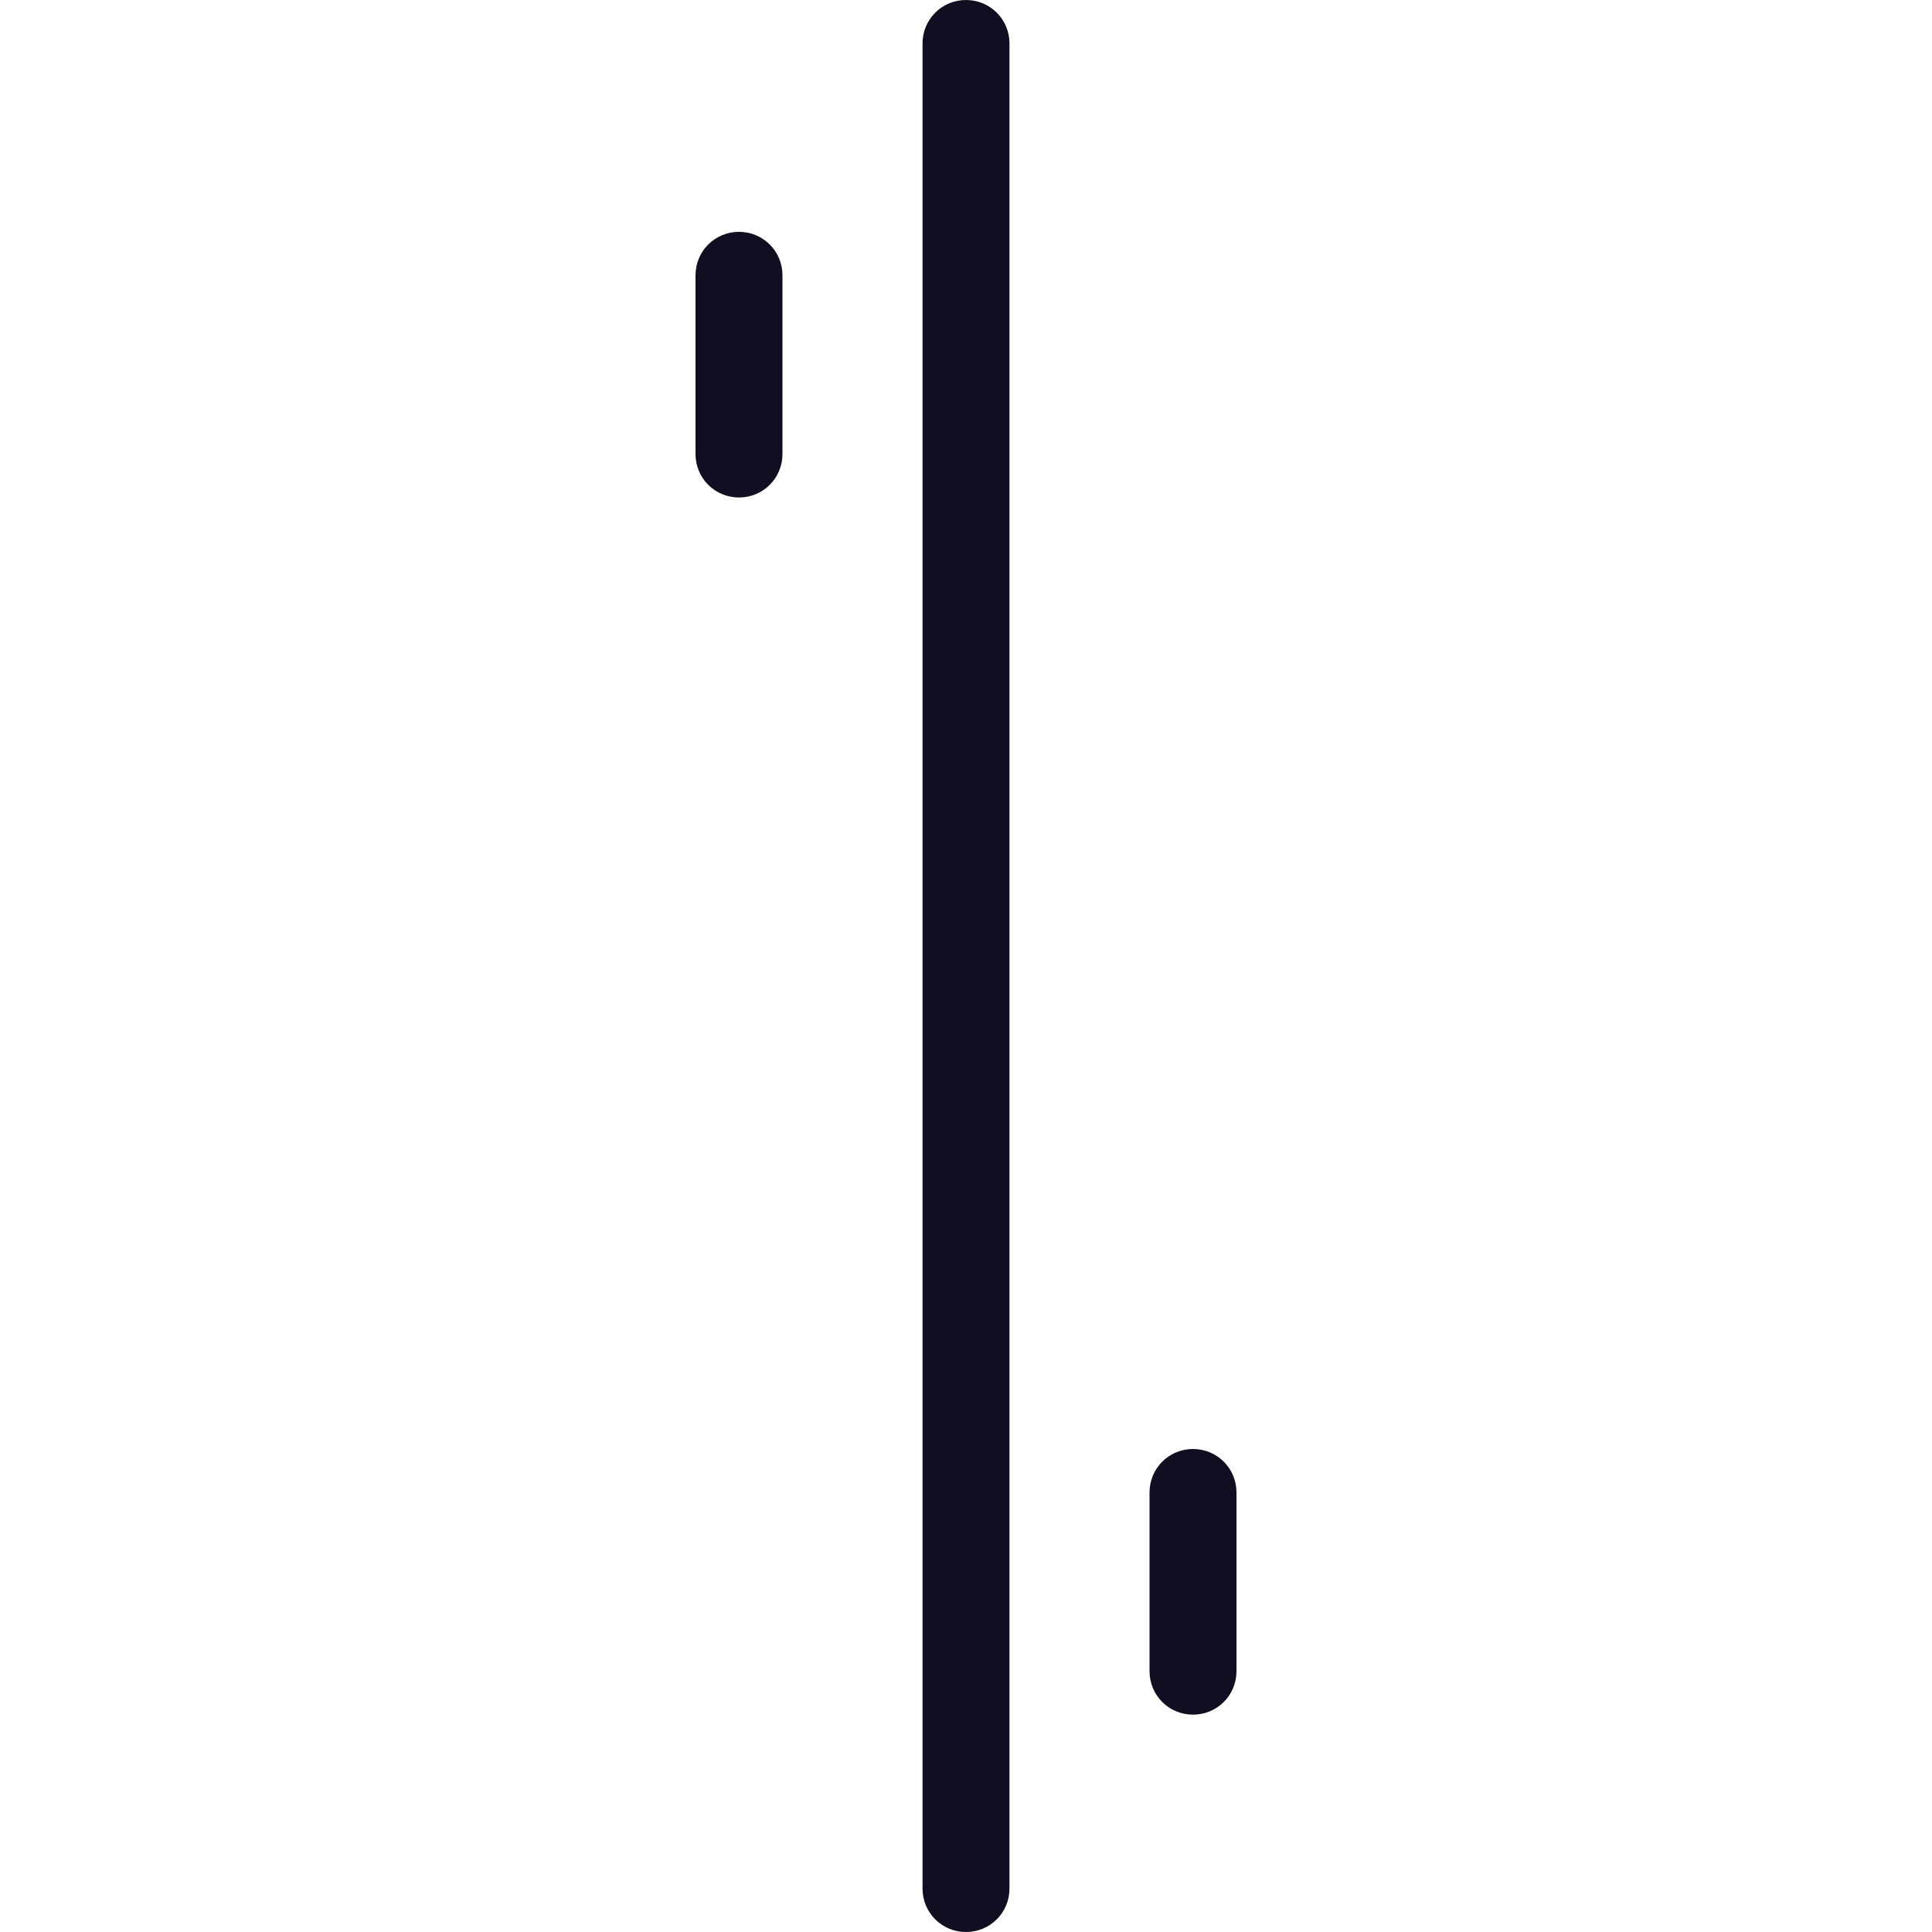 <svg id="icon" fill="#100E20" version="1.1" xmlns="http://www.w3.org/2000/svg" x="0" y="0" viewBox="0 0 40 40" xml:space="preserve"><path class="st0" d="M20 0c-.5 0-.9.4-.9.9v38.2c0 .5.4.9.9.9s.9-.4.9-.9V.9c0-.5-.4-.9-.9-.9zM15.3 4.8c-.5 0-.9.4-.9.9v3.7c0 .5.4.9.9.9s.9-.4.9-.9V5.7c0-.5-.4-.9-.9-.9zM24.7 30c-.5 0-.9.4-.9.9v3.7c0 .5.4.9.9.9s.9-.4.9-.9v-3.7c0-.5-.4-.9-.9-.9z"/></svg>